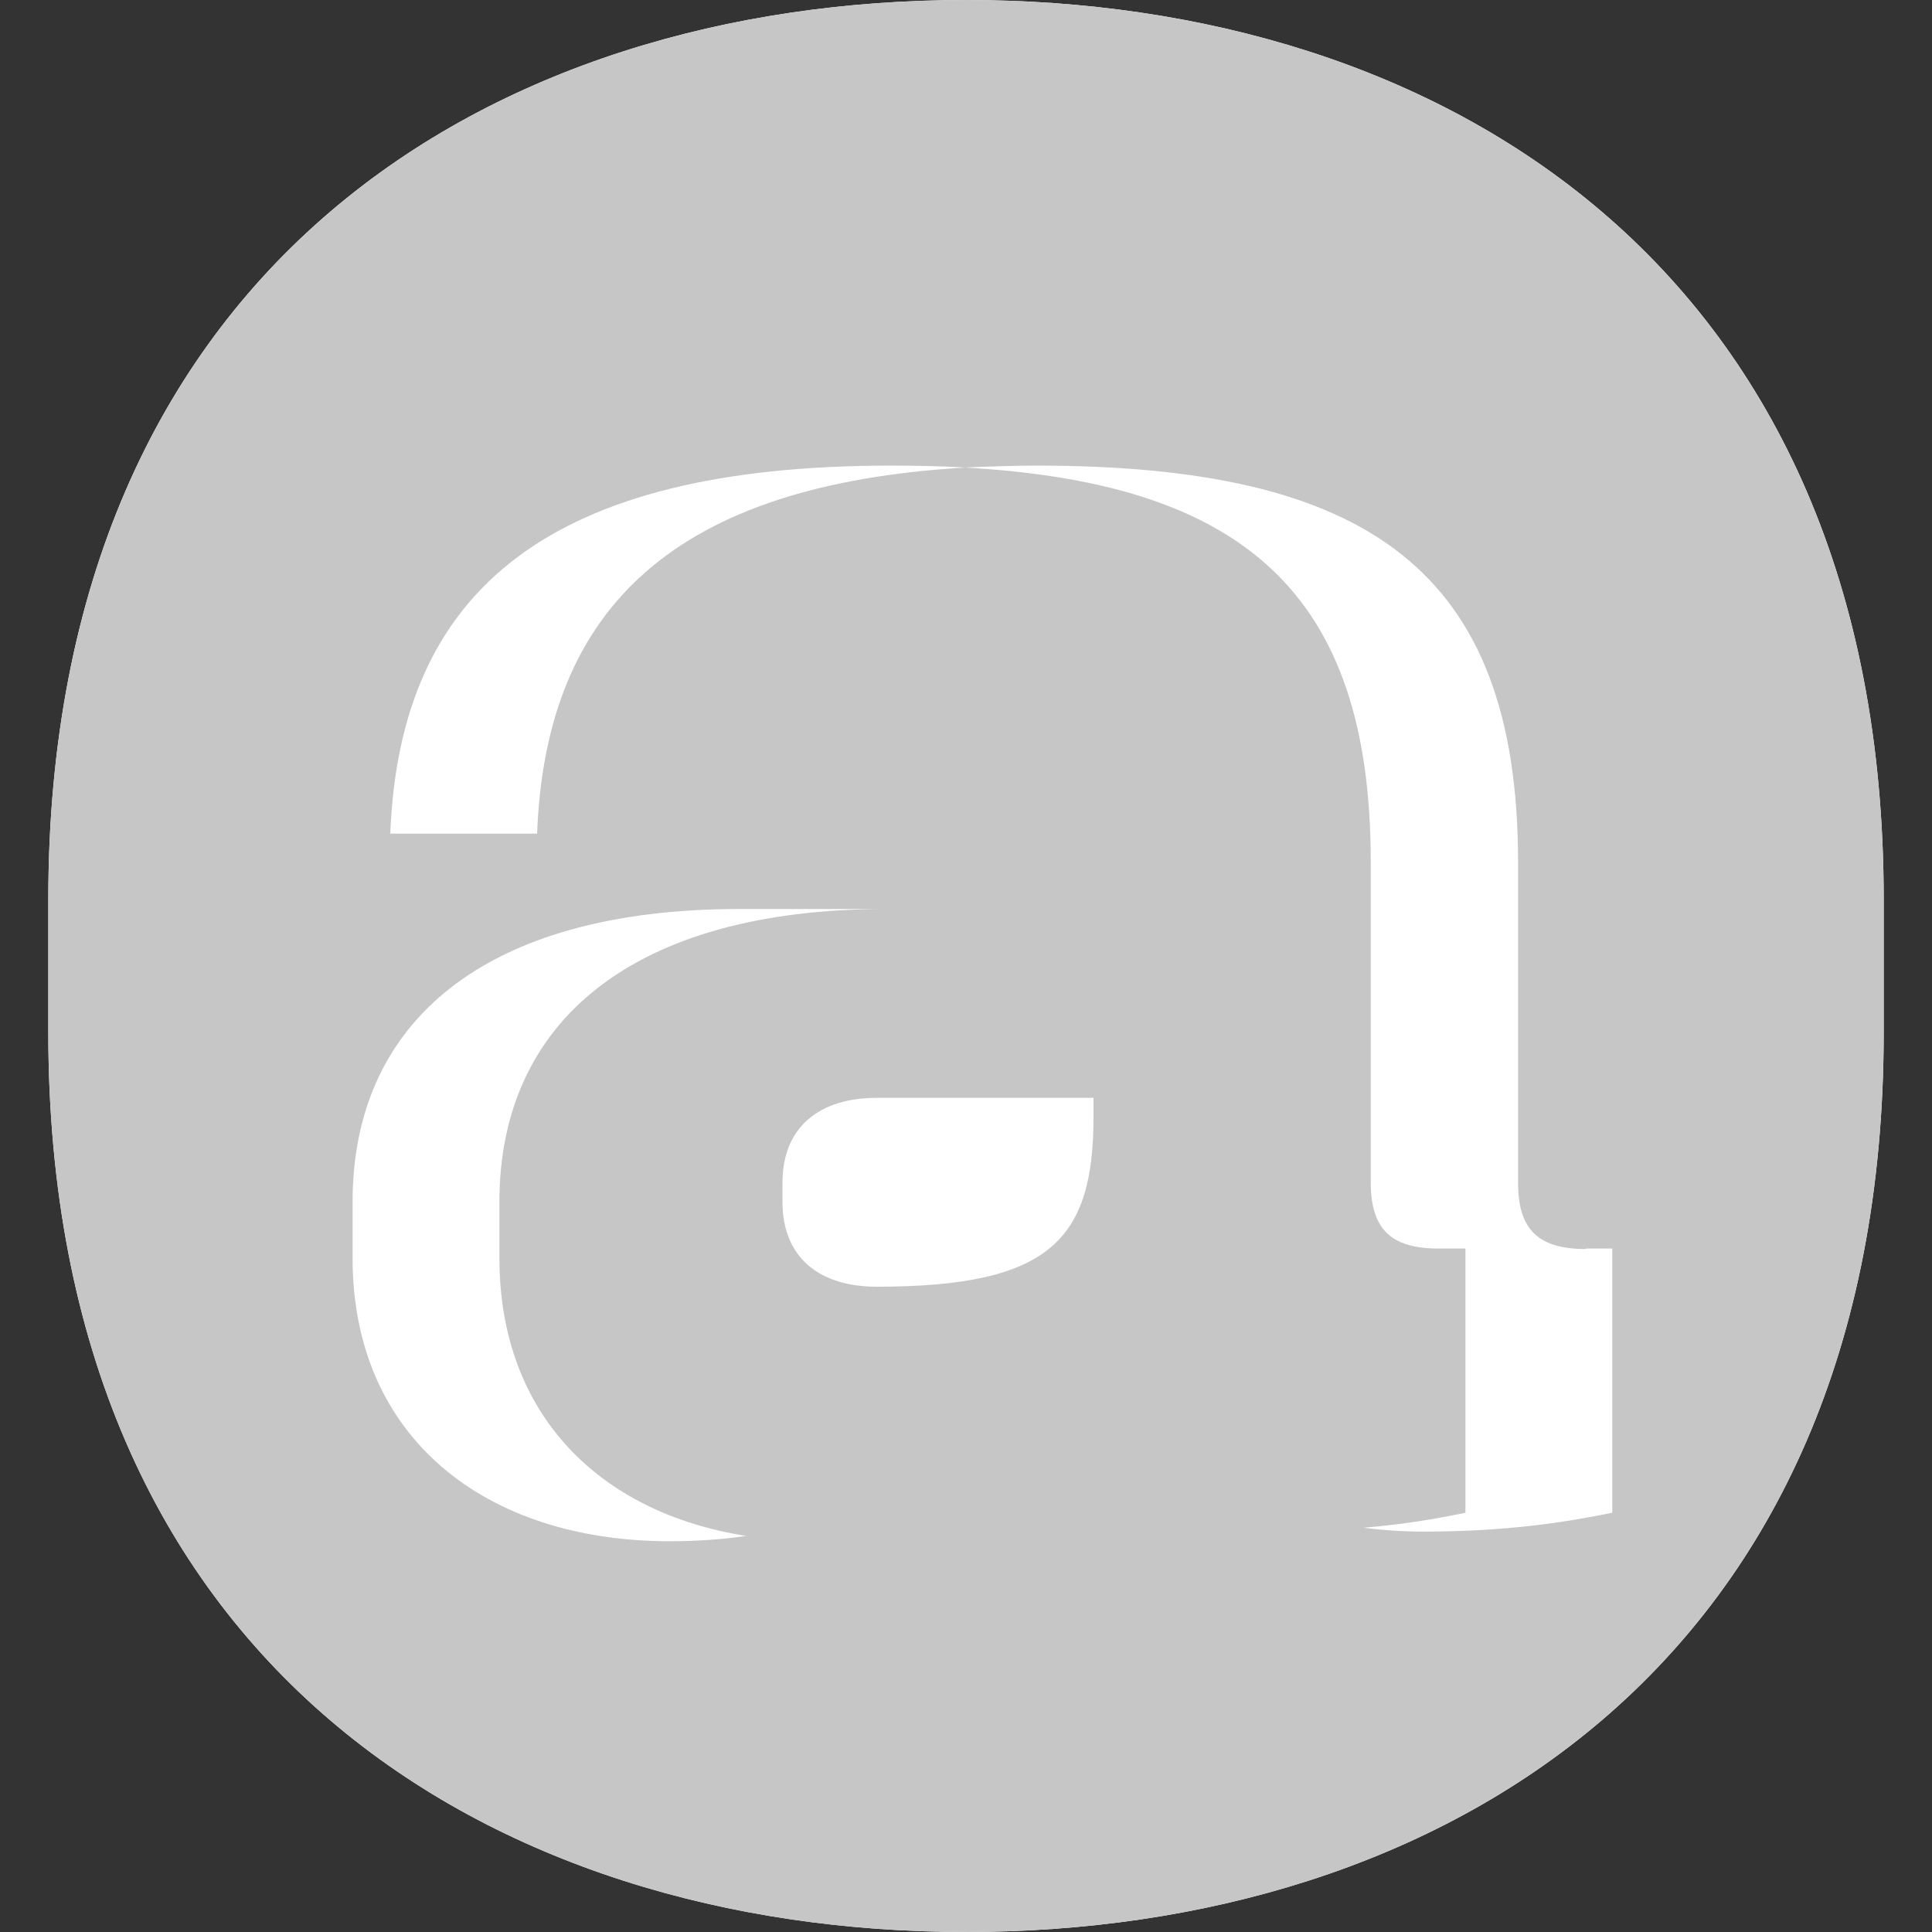 <?xml version="1.0" encoding="UTF-8"?>
<svg xmlns="http://www.w3.org/2000/svg" id="a" width="40" height="40" viewBox="0 0 40 40">
  <rect x="0" y="0" width="40" height="40" fill="#333333" stroke="none"/>
  <path d="m39,18.63v2.74c0,13.15-9.23,18.63-19,18.63S1,34.52,1,21.37v-2.74C1,5.48,10.23,0,20,0s19,5.48,19,18.63Z" fill="#fff" stroke-width="0"></path>
  <path d="m32.84,25.86c-.98,0-1.41-.39-1.41-1.37v-6.64c0-6.06-3.13-8.21-9.97-8.21-.52,0-1.01.02-1.49.04,5.76.32,8.41,2.59,8.41,8.16v6.64c0,.98.43,1.37,1.41,1.37h.55v5.47c-.58.12-1.26.24-2.11.31.39.05.8.08,1.24.08,1.76,0,2.97-.2,3.91-.39v-5.47h-.55Z" fill="#fff" stroke-width="0"></path>
  <path d="m19.99,9.68c-.5-.03-1.01-.04-1.55-.04-7.03,0-10.16,2.54-10.36,7.62h3.04c.18-4.71,2.88-7.23,8.87-7.58Z" fill="#fff" stroke-width="0"></path>
  <path d="m10.34,26.05v-1.17c0-3.71,2.74-6.06,8.01-6.06h-3.04c-5.28,0-8.01,2.34-8.01,6.06v1.17c0,3.71,2.74,5.86,6.57,5.86.57,0,1.1-.04,1.58-.11-3.05-.48-5.11-2.53-5.11-5.75Z" fill="#fff" stroke-width="0"></path>
  <path d="m18.15,26.64c3.6,0,4.49-.98,4.49-3.52v-.39h-4.49c-1.17,0-1.95.59-1.95,1.76v.39c0,1.17.78,1.76,1.95,1.76Z" fill="#fff" stroke-width="0"></path>
  <path d="m39,18.63v2.74c0,13.15-9.23,18.63-19,18.63S1,34.52,1,21.37v-2.74C1,5.48,10.23,0,20,0s19,5.48,19,18.63Z" fill="#c6c6c6" stroke-width="0"></path>
  <path d="m32.84,25.86c-.98,0-1.41-.39-1.41-1.37v-6.64c0-6.06-3.13-8.21-9.97-8.21-.52,0-1.01.02-1.49.04,5.76.32,8.41,2.59,8.41,8.16v6.64c0,.98.43,1.37,1.41,1.37h.55v5.47c-.58.12-1.26.24-2.11.31.39.05.8.08,1.24.08,1.76,0,2.97-.2,3.91-.39v-5.47h-.55Z" fill="#fff" stroke-width="0"></path>
  <path d="m19.99,9.68c-.5-.03-1.01-.04-1.55-.04-7.03,0-10.16,2.54-10.36,7.62h3.04c.18-4.71,2.88-7.23,8.87-7.58Z" fill="#fff" stroke-width="0"></path>
  <path d="m10.34,26.05v-1.17c0-3.71,2.74-6.06,8.01-6.06h-3.04c-5.28,0-8.01,2.34-8.01,6.06v1.17c0,3.71,2.74,5.86,6.57,5.86.57,0,1.1-.04,1.58-.11-3.05-.48-5.11-2.53-5.11-5.75Z" fill="#fff" stroke-width="0"></path>
  <path d="m18.15,26.64c3.6,0,4.49-.98,4.49-3.52v-.39h-4.49c-1.17,0-1.95.59-1.95,1.76v.39c0,1.17.78,1.76,1.95,1.76Z" fill="#fff" stroke-width="0"></path>
</svg>
